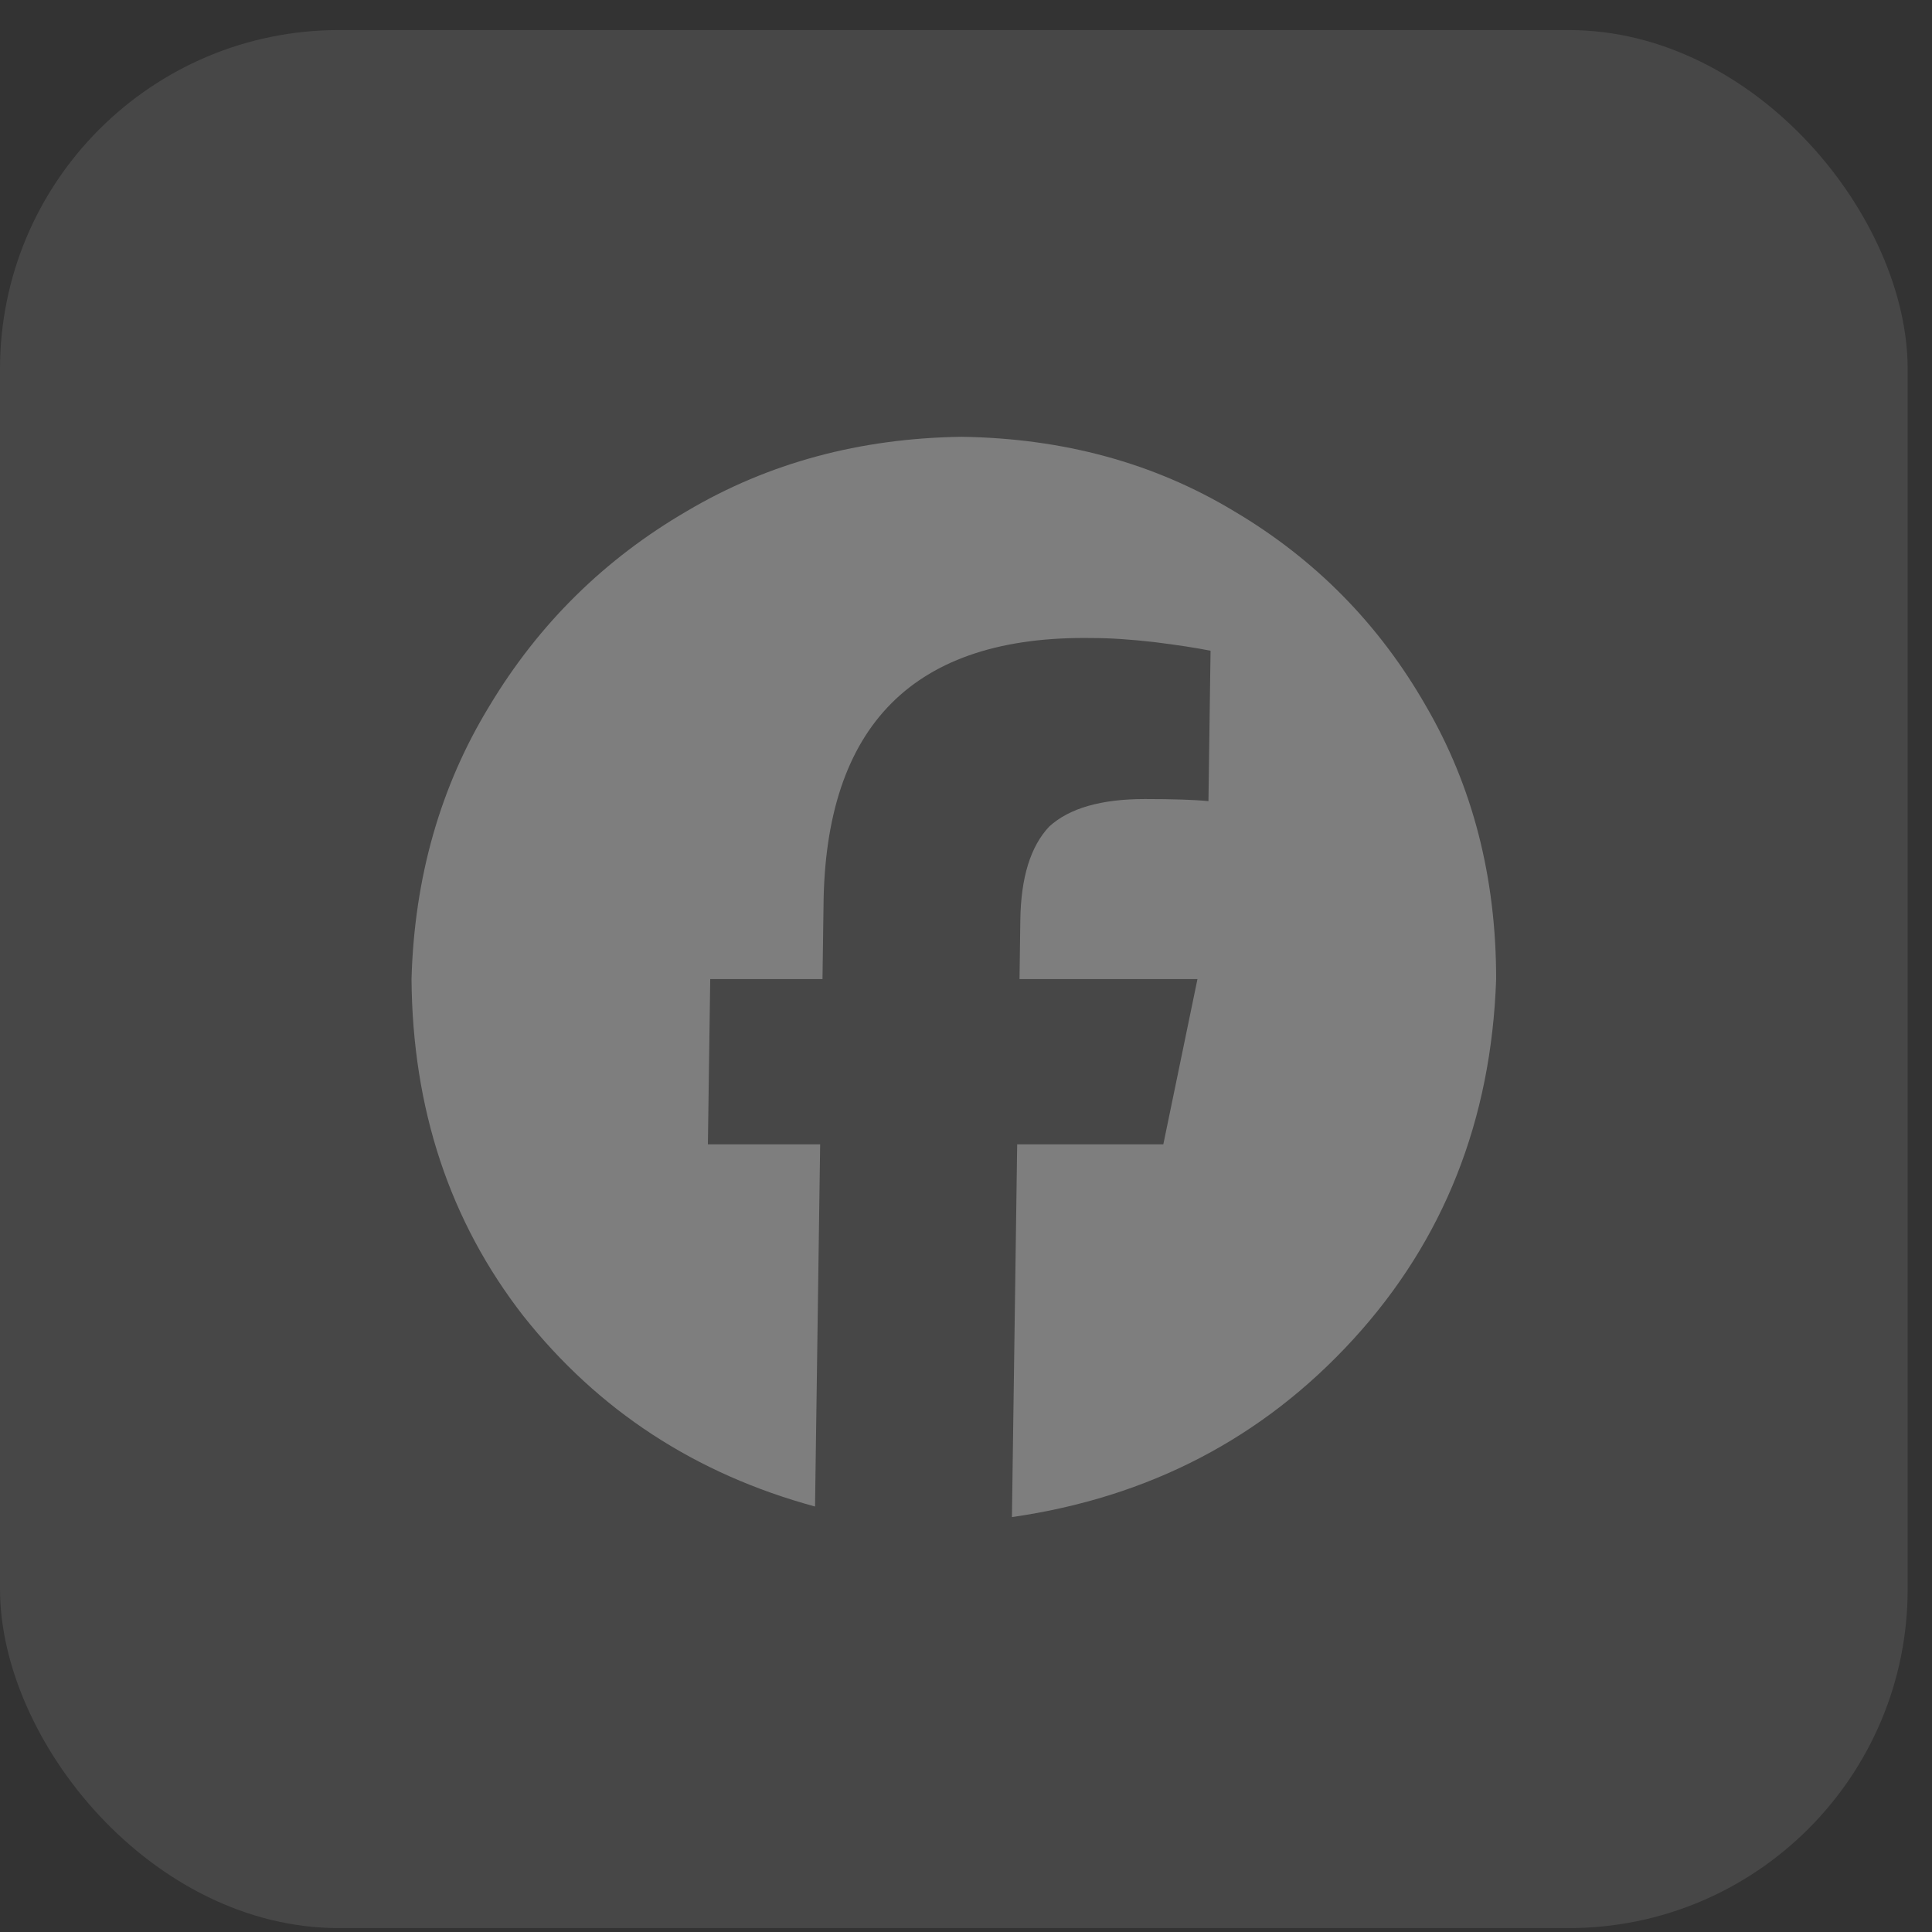 <svg width="57" height="57" viewBox="0 0 57 57" fill="none" xmlns="http://www.w3.org/2000/svg">
<rect x="0" y="0" width="57" height="57" fill="#333333" stroke="none"/>
<rect y="0.887" width="56.282" height="55.998" rx="10" fill="white" fill-opacity="0.1"/>
<path d="M44.141 28.886C43.999 33.052 42.595 36.593 39.929 39.51C37.262 42.426 33.904 44.176 29.855 44.759L30.01 33.76H34.322L35.329 28.886H30.079L30.103 27.136C30.121 25.886 30.405 24.969 30.955 24.386C31.546 23.845 32.487 23.574 33.779 23.574C34.612 23.574 35.237 23.595 35.653 23.636L35.715 19.199C35.3 19.116 34.759 19.032 34.094 18.949C33.387 18.866 32.762 18.824 32.221 18.824C26.972 18.741 24.33 21.387 24.296 26.761L24.266 28.886H20.954L20.885 33.76H24.197L24.046 44.447C20.518 43.488 17.649 41.614 15.438 38.822C13.269 36.031 12.17 32.719 12.141 28.886C12.225 25.886 12.992 23.199 14.442 20.824C15.893 18.408 17.837 16.491 20.273 15.075C22.669 13.658 25.366 12.929 28.367 12.887C31.366 12.929 34.044 13.658 36.398 15.075C38.795 16.491 40.685 18.408 42.067 20.824C43.45 23.199 44.142 25.886 44.141 28.886Z" fill="white" fill-opacity="0.3"/>
</svg>
